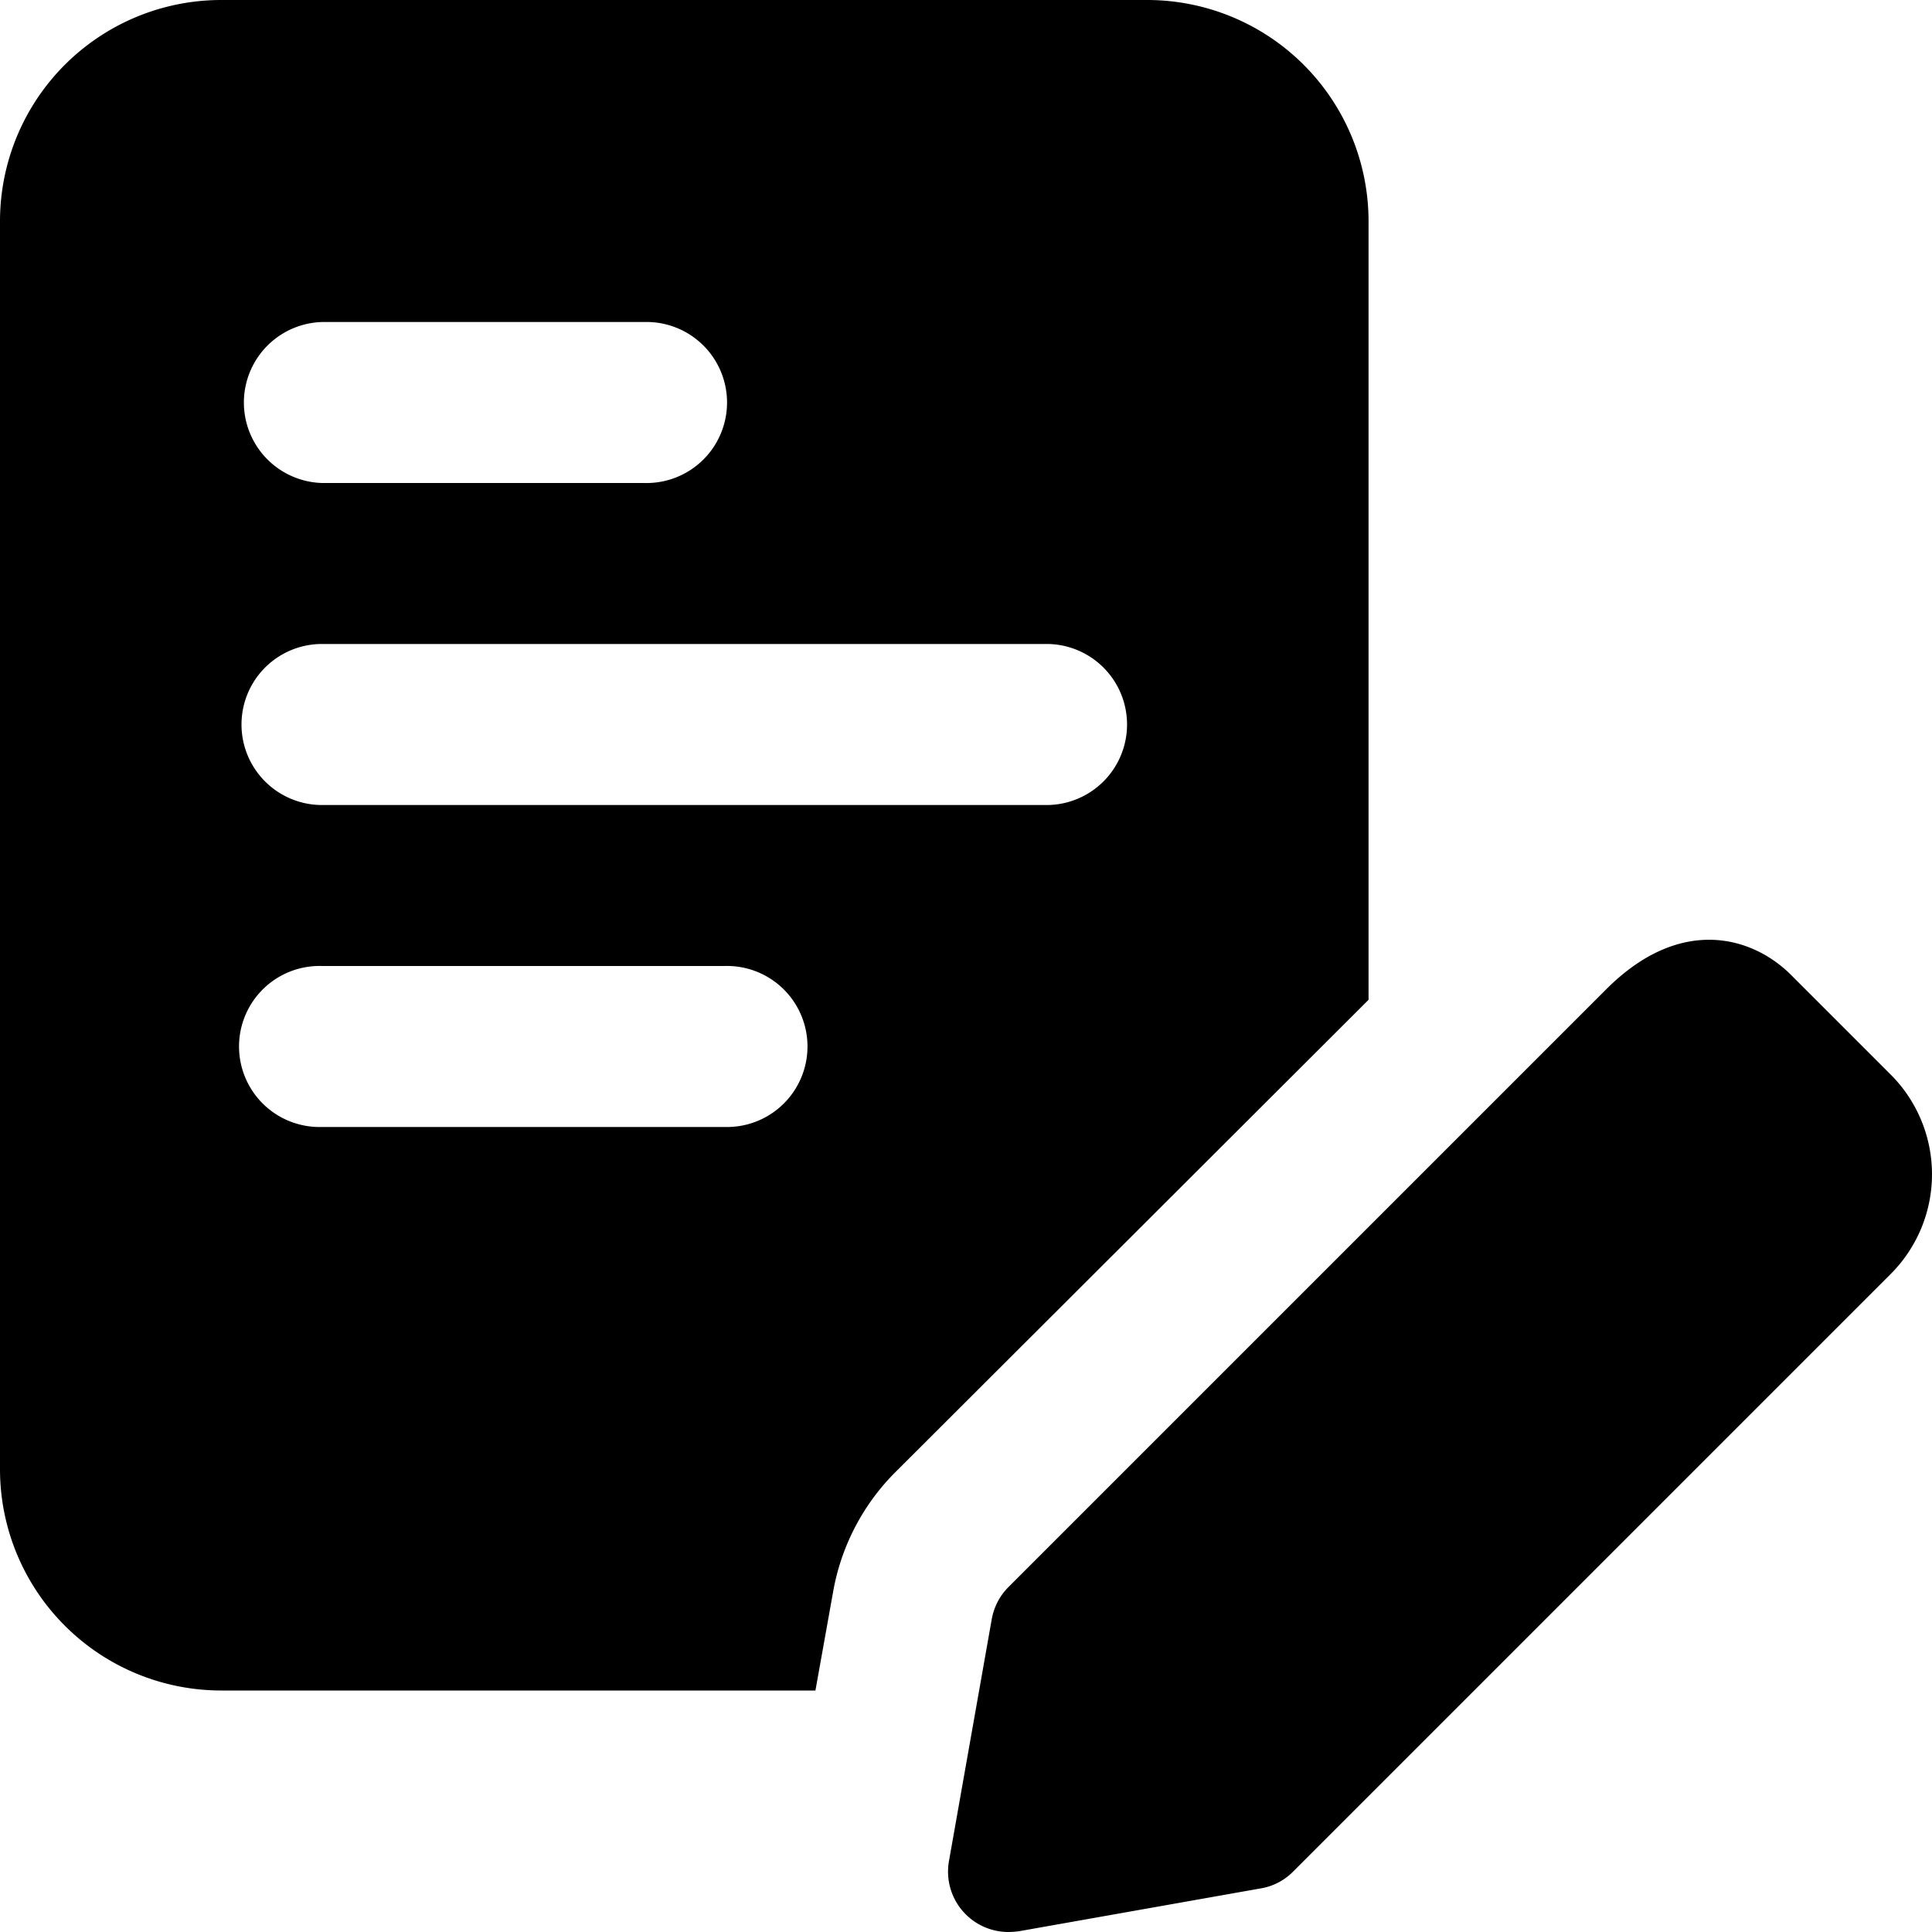<?xml version="1.0" encoding="UTF-8"?> <svg xmlns="http://www.w3.org/2000/svg" viewBox="0 0 256 256"><path class="fill-primary" d="M152 0H29.33A29.32 29.32 0 000 29.33v165.33A29.32 29.32 0 0029.33 224h78.72l2.35-13.12a29.71 29.71 0 018.11-15.68l62.83-62.72V29.33A29.33 29.33 0 00152 0zM42.67 42.67h42.67a10.67 10.67 0 110 21.33H42.66a10.67 10.67 0 010-21.33zM96 149.33H42.67a10.67 10.67 0 110-21.33H96a10.67 10.67 0 110 21.33zm42.67-42.66h-96a10.67 10.67 0 010-21.34h96a10.67 10.67 0 110 21.34z"></path><path class="fill-secondary" d="M133.63 256a8 8 0 01-7.89-9.38l5.67-32.06a8 8 0 012.22-4.27l79.2-79.2c9.73-9.75 19.28-7.12 24.51-1.89l13.2 13.2a18.69 18.69 0 010 26.4l-79.2 79.2a7.83 7.83 0 01-4.27 2.22l-32 5.67a10.71 10.71 0 01-1.44.11zm32.05-13.65z"></path></svg> 
